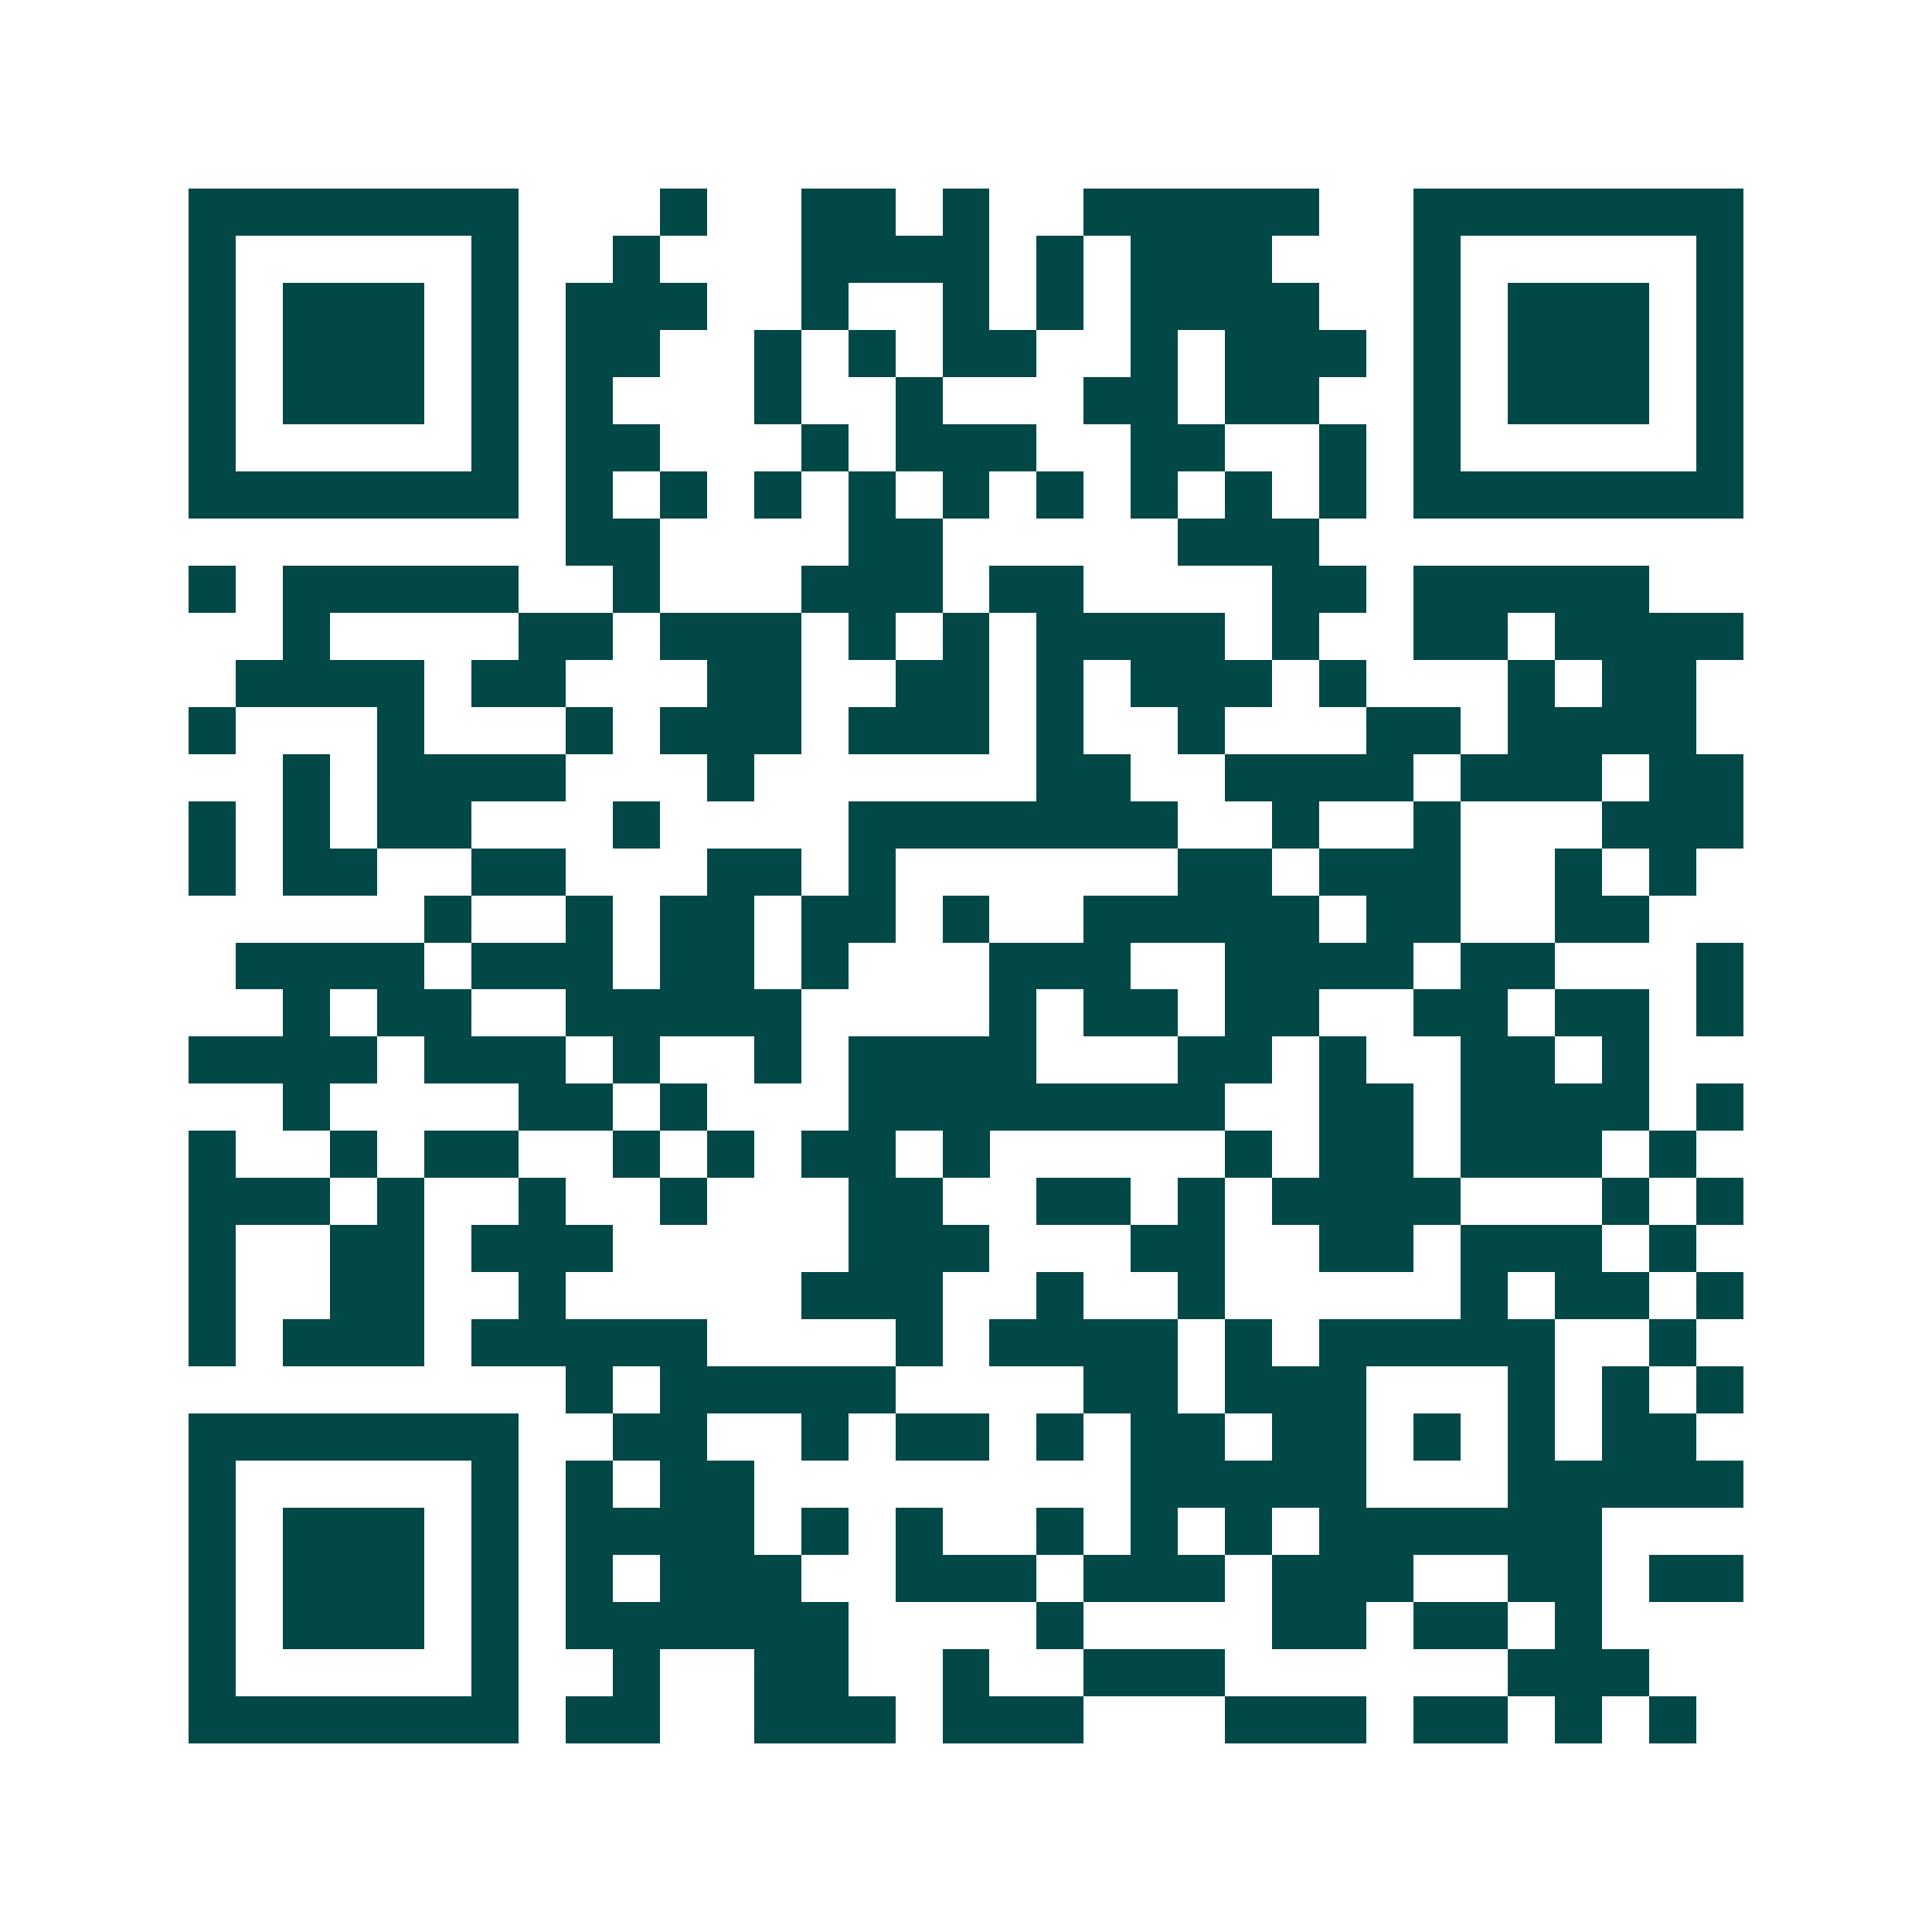 <svg xmlns="http://www.w3.org/2000/svg" width="200" height="200" viewBox="0 0 41 41" shape-rendering="crispEdges"><path fill="#ffffff" d="M0 0h41v41H0z"/><path stroke="#014847" d="M4 4.5h7m3 0h1m2 0h2m1 0h1m2 0h5m2 0h7M4 5.5h1m5 0h1m2 0h1m3 0h4m1 0h1m1 0h3m3 0h1m5 0h1M4 6.5h1m1 0h3m1 0h1m1 0h3m2 0h1m2 0h1m1 0h1m1 0h4m2 0h1m1 0h3m1 0h1M4 7.5h1m1 0h3m1 0h1m1 0h2m2 0h1m1 0h1m1 0h2m2 0h1m1 0h3m1 0h1m1 0h3m1 0h1M4 8.5h1m1 0h3m1 0h1m1 0h1m3 0h1m2 0h1m3 0h2m1 0h2m2 0h1m1 0h3m1 0h1M4 9.5h1m5 0h1m1 0h2m3 0h1m1 0h3m2 0h2m2 0h1m1 0h1m5 0h1M4 10.5h7m1 0h1m1 0h1m1 0h1m1 0h1m1 0h1m1 0h1m1 0h1m1 0h1m1 0h1m1 0h7M12 11.5h2m4 0h2m5 0h3M4 12.5h1m1 0h5m2 0h1m3 0h3m1 0h2m4 0h2m1 0h5M6 13.5h1m4 0h2m1 0h3m1 0h1m1 0h1m1 0h4m1 0h1m2 0h2m1 0h4M5 14.5h4m1 0h2m3 0h2m2 0h2m1 0h1m1 0h3m1 0h1m3 0h1m1 0h2M4 15.5h1m3 0h1m3 0h1m1 0h3m1 0h3m1 0h1m2 0h1m3 0h2m1 0h4M6 16.5h1m1 0h4m3 0h1m6 0h2m2 0h4m1 0h3m1 0h2M4 17.5h1m1 0h1m1 0h2m3 0h1m4 0h7m2 0h1m2 0h1m3 0h3M4 18.5h1m1 0h2m2 0h2m3 0h2m1 0h1m6 0h2m1 0h3m2 0h1m1 0h1M9 19.5h1m2 0h1m1 0h2m1 0h2m1 0h1m2 0h5m1 0h2m2 0h2M5 20.5h4m1 0h3m1 0h2m1 0h1m3 0h3m2 0h4m1 0h2m3 0h1M6 21.5h1m1 0h2m2 0h5m4 0h1m1 0h2m1 0h2m2 0h2m1 0h2m1 0h1M4 22.5h4m1 0h3m1 0h1m2 0h1m1 0h4m3 0h2m1 0h1m2 0h2m1 0h1M6 23.5h1m4 0h2m1 0h1m3 0h8m2 0h2m1 0h4m1 0h1M4 24.5h1m2 0h1m1 0h2m2 0h1m1 0h1m1 0h2m1 0h1m5 0h1m1 0h2m1 0h3m1 0h1M4 25.5h3m1 0h1m2 0h1m2 0h1m3 0h2m2 0h2m1 0h1m1 0h4m3 0h1m1 0h1M4 26.5h1m2 0h2m1 0h3m5 0h3m3 0h2m2 0h2m1 0h3m1 0h1M4 27.5h1m2 0h2m2 0h1m5 0h3m2 0h1m2 0h1m5 0h1m1 0h2m1 0h1M4 28.5h1m1 0h3m1 0h5m4 0h1m1 0h4m1 0h1m1 0h5m2 0h1M12 29.5h1m1 0h5m4 0h2m1 0h3m3 0h1m1 0h1m1 0h1M4 30.5h7m2 0h2m2 0h1m1 0h2m1 0h1m1 0h2m1 0h2m1 0h1m1 0h1m1 0h2M4 31.5h1m5 0h1m1 0h1m1 0h2m8 0h5m3 0h5M4 32.5h1m1 0h3m1 0h1m1 0h4m1 0h1m1 0h1m2 0h1m1 0h1m1 0h1m1 0h6M4 33.5h1m1 0h3m1 0h1m1 0h1m1 0h3m2 0h3m1 0h3m1 0h3m2 0h2m1 0h2M4 34.5h1m1 0h3m1 0h1m1 0h6m4 0h1m4 0h2m1 0h2m1 0h1M4 35.5h1m5 0h1m2 0h1m2 0h2m2 0h1m2 0h3m6 0h3M4 36.5h7m1 0h2m2 0h3m1 0h3m3 0h3m1 0h2m1 0h1m1 0h1"/></svg>
